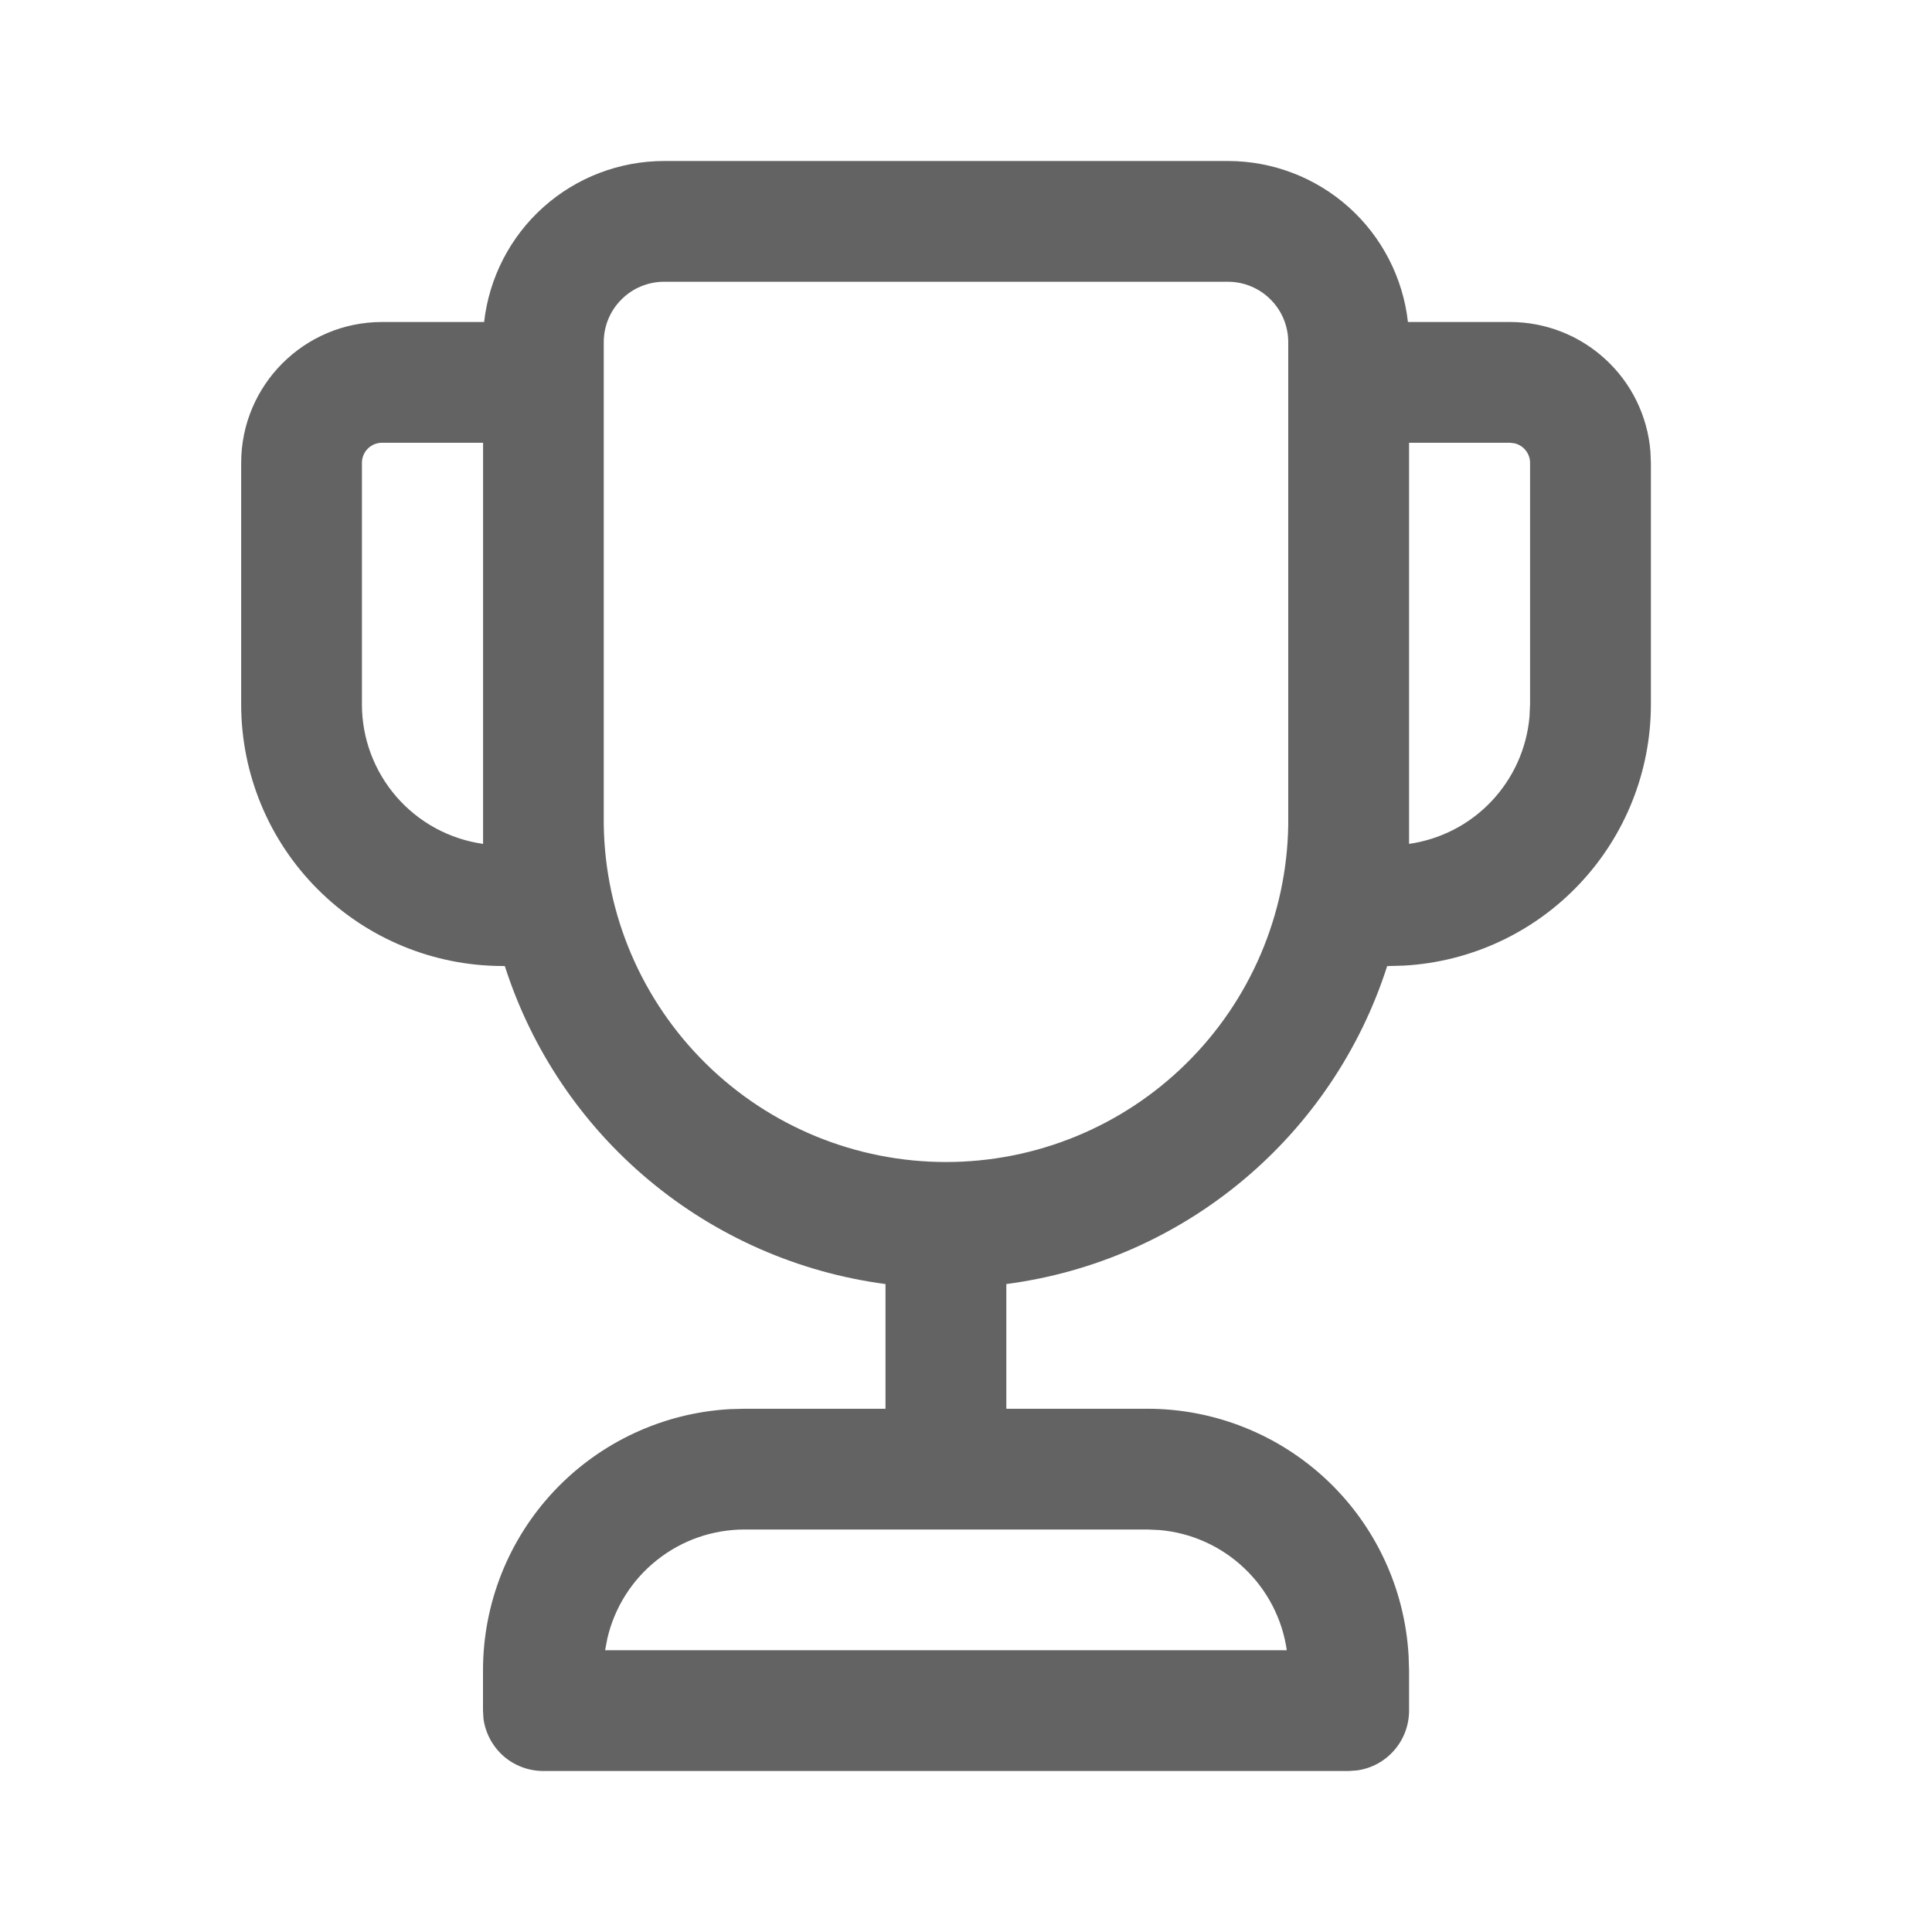 <svg width="24" height="24" viewBox="0 0 24 24" fill="none" xmlns="http://www.w3.org/2000/svg">
<path d="M15.254 2C15.807 2 16.341 2.204 16.754 2.573C17.166 2.942 17.428 3.45 17.49 4H18.758C19.197 4 19.62 4.165 19.943 4.463C20.267 4.76 20.466 5.168 20.502 5.606L20.508 5.75V8.75C20.508 9.58 20.19 10.379 19.62 10.982C19.05 11.586 18.271 11.948 17.442 11.995L17.232 12.001C16.899 13.04 16.277 13.963 15.44 14.662C14.602 15.362 13.583 15.809 12.501 15.951V17.5H14.254C15.084 17.5 15.882 17.818 16.486 18.388C17.089 18.958 17.451 19.737 17.498 20.566L17.504 20.75V21.25C17.504 21.431 17.438 21.607 17.319 21.743C17.2 21.88 17.035 21.969 16.855 21.993L16.754 22H6.75C6.569 22 6.393 21.935 6.256 21.816C6.12 21.696 6.031 21.532 6.006 21.352L6 21.25V20.75C6 19.92 6.317 19.122 6.887 18.518C7.457 17.915 8.236 17.552 9.065 17.505L9.25 17.5H11V15.951C9.919 15.808 8.9 15.361 8.063 14.662C7.225 13.963 6.604 13.04 6.271 12.001L6.246 12C5.384 12 4.557 11.658 3.948 11.048C3.338 10.439 2.996 9.612 2.996 8.75V5.75C2.996 4.784 3.78 4 4.746 4H6.014C6.076 3.45 6.338 2.942 6.75 2.573C7.163 2.204 7.697 2 8.251 2H15.254ZM14.254 19H9.25C8.855 19 8.471 19.133 8.162 19.379C7.852 19.624 7.635 19.967 7.545 20.352L7.517 20.5H15.985C15.929 20.11 15.742 19.75 15.455 19.479C15.169 19.208 14.799 19.041 14.406 19.007L14.255 19H14.254ZM15.254 3.5H8.25C8.051 3.5 7.86 3.579 7.72 3.72C7.579 3.86 7.5 4.051 7.5 4.25V10.248C7.517 11.364 7.973 12.429 8.768 13.212C9.563 13.996 10.635 14.435 11.752 14.435C12.868 14.435 13.94 13.996 14.735 13.212C15.53 12.429 15.986 11.364 16.003 10.248V4.25C16.003 4.051 15.924 3.86 15.783 3.72C15.643 3.579 15.452 3.5 15.253 3.5H15.254ZM18.758 5.5H17.504V10.483C17.895 10.427 18.256 10.241 18.527 9.954C18.799 9.667 18.965 9.297 19 8.904L19.007 8.75V5.75C19.007 5.694 18.988 5.639 18.953 5.595C18.918 5.551 18.869 5.52 18.814 5.507L18.757 5.5H18.758ZM6 5.5H4.746C4.68 5.5 4.616 5.526 4.569 5.573C4.522 5.62 4.496 5.684 4.496 5.75V8.75C4.496 9.172 4.648 9.579 4.925 9.898C5.201 10.216 5.583 10.424 6.001 10.483V5.5H6Z" fill="#636363"/>
</svg>
